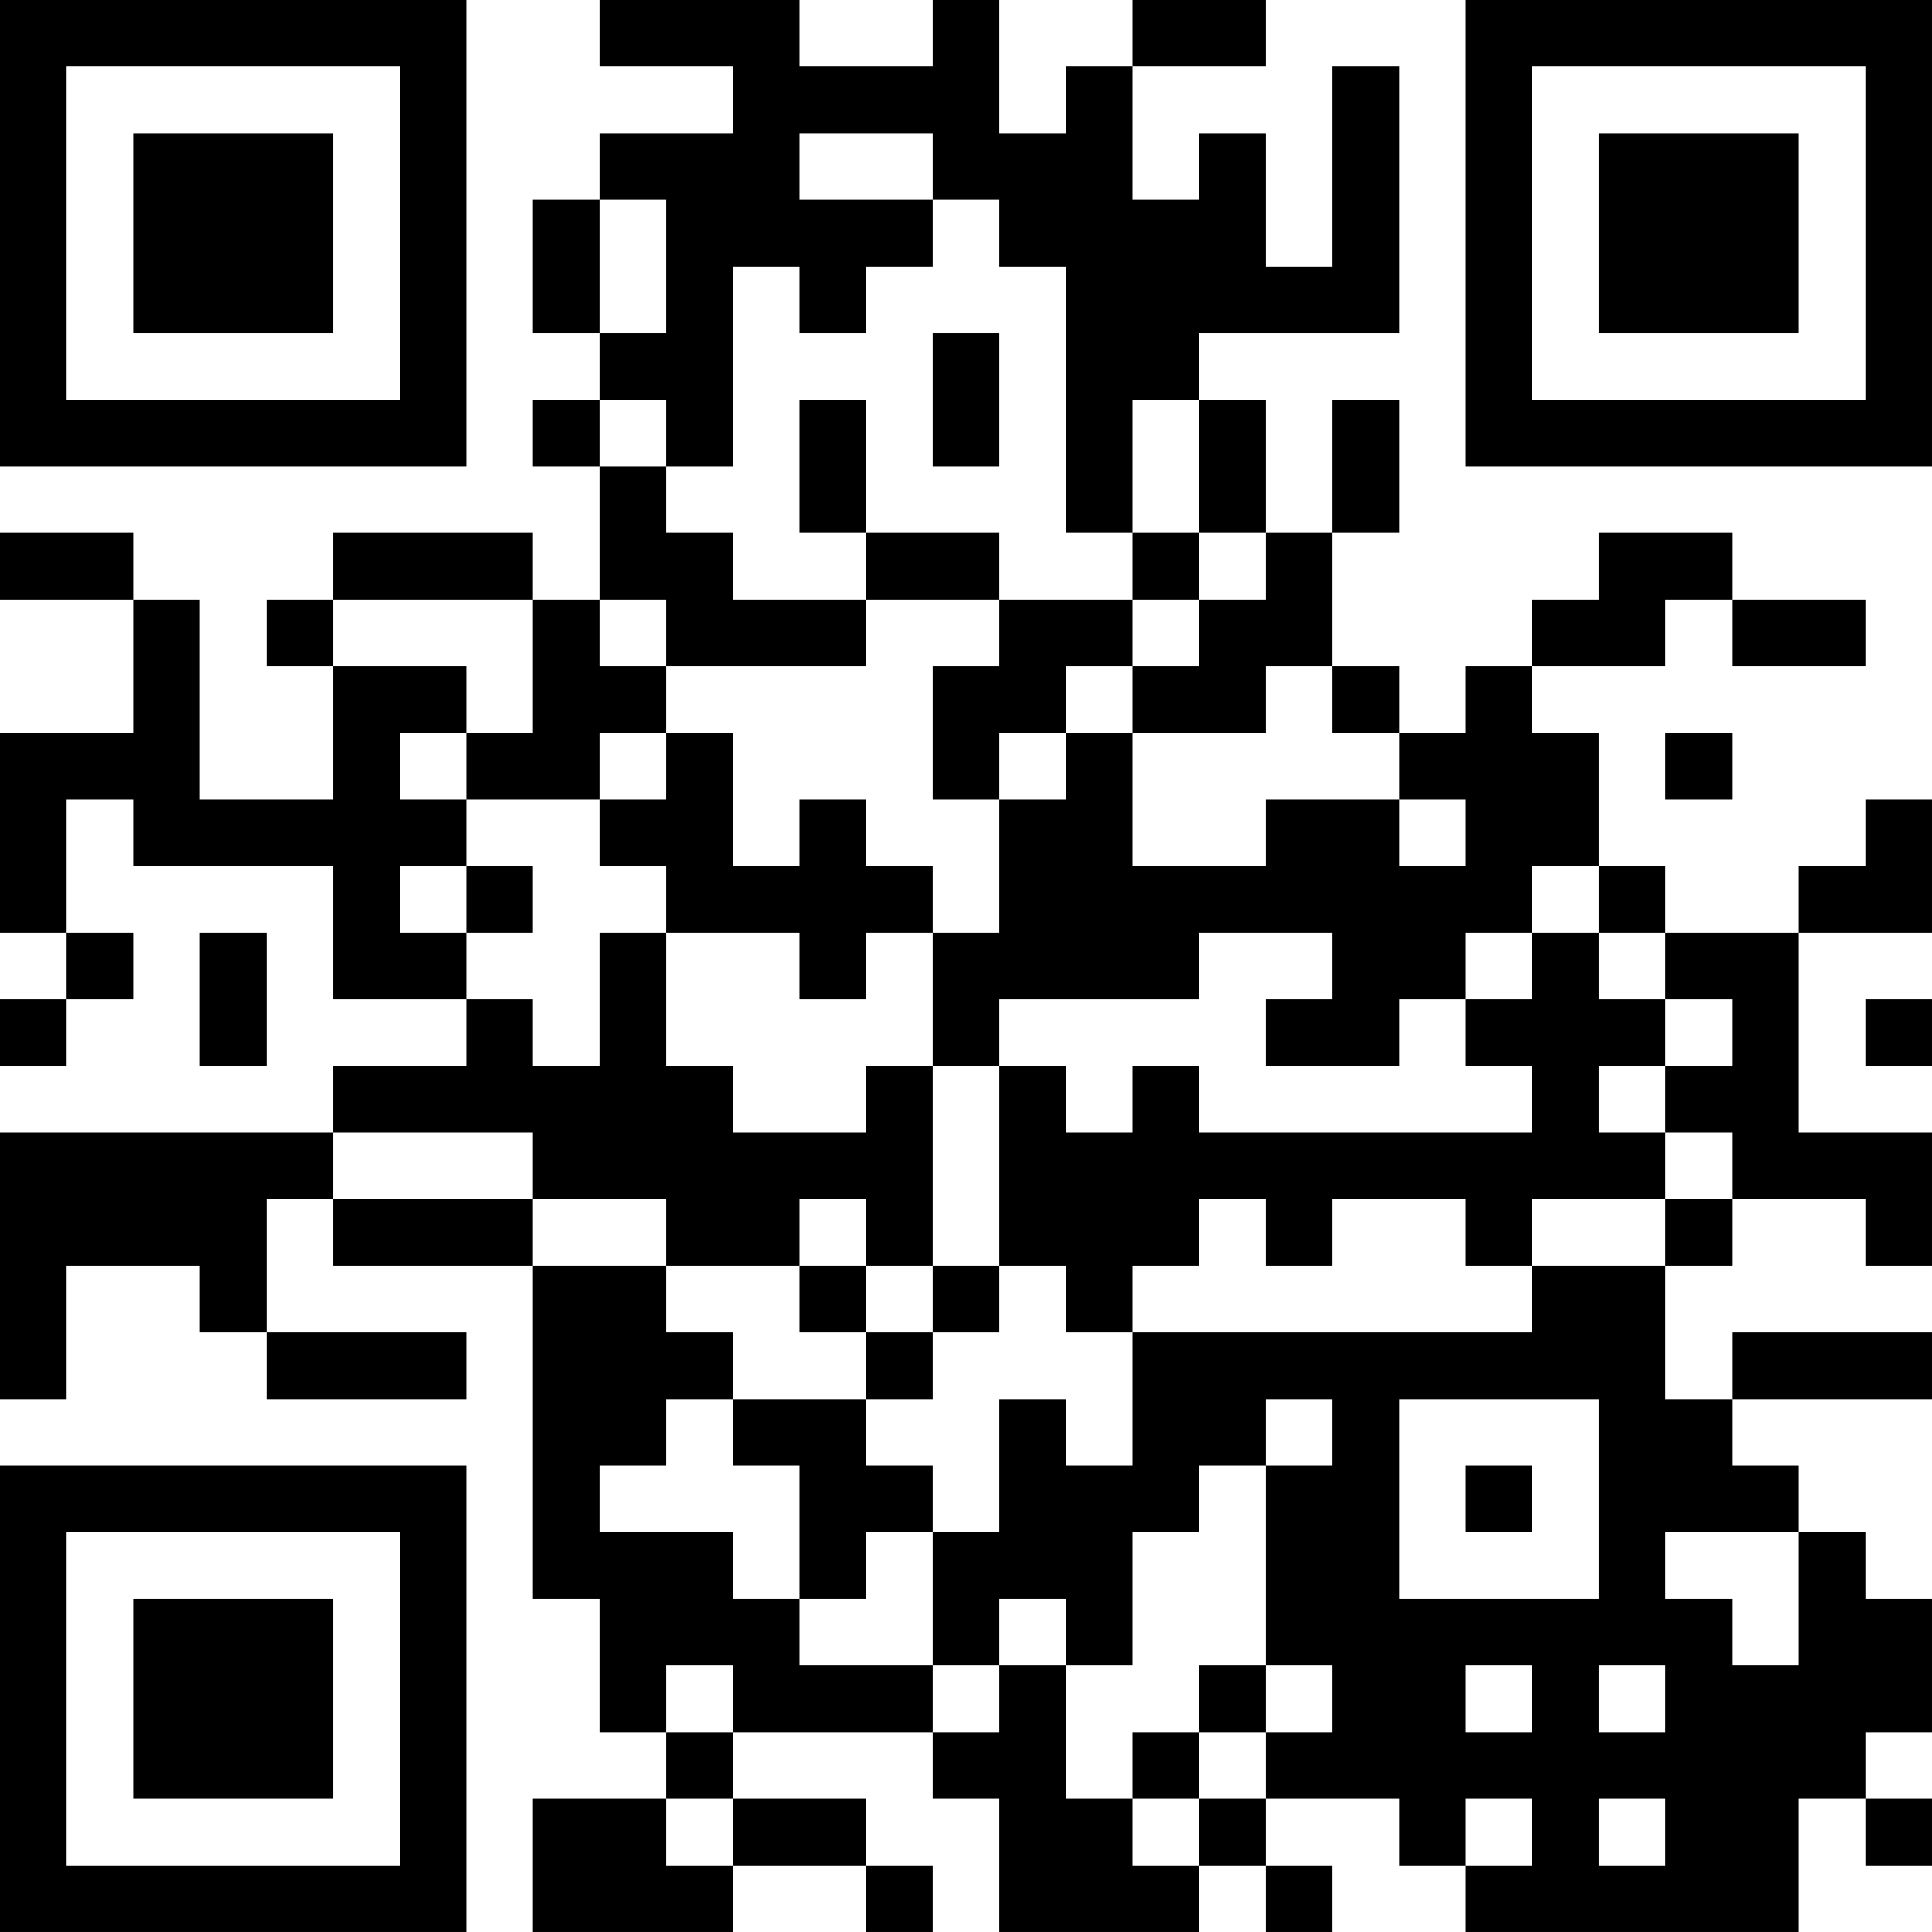 <?xml version="1.0" encoding="UTF-8"?>
<svg xmlns="http://www.w3.org/2000/svg" version="1.1" width="400" height="400" viewBox="0 0 400 400"><rect x="0" y="0" width="400" height="400" fill="#ffffff"/><g transform="scale(13.793)"><g transform="translate(0,0)"><path fill-rule="evenodd" d="M9 0L9 1L11 1L11 2L9 2L9 3L8 3L8 5L9 5L9 6L8 6L8 7L9 7L9 9L8 9L8 8L5 8L5 9L4 9L4 10L5 10L5 12L3 12L3 9L2 9L2 8L0 8L0 9L2 9L2 11L0 11L0 14L1 14L1 15L0 15L0 16L1 16L1 15L2 15L2 14L1 14L1 12L2 12L2 13L5 13L5 15L7 15L7 16L5 16L5 17L0 17L0 21L1 21L1 19L3 19L3 20L4 20L4 21L7 21L7 20L4 20L4 18L5 18L5 19L8 19L8 24L9 24L9 26L10 26L10 27L8 27L8 29L11 29L11 28L13 28L13 29L14 29L14 28L13 28L13 27L11 27L11 26L14 26L14 27L15 27L15 29L18 29L18 28L19 28L19 29L20 29L20 28L19 28L19 27L21 27L21 28L22 28L22 29L27 29L27 27L28 27L28 28L29 28L29 27L28 27L28 26L29 26L29 24L28 24L28 23L27 23L27 22L26 22L26 21L29 21L29 20L26 20L26 21L25 21L25 19L26 19L26 18L28 18L28 19L29 19L29 17L27 17L27 14L29 14L29 12L28 12L28 13L27 13L27 14L25 14L25 13L24 13L24 11L23 11L23 10L25 10L25 9L26 9L26 10L28 10L28 9L26 9L26 8L24 8L24 9L23 9L23 10L22 10L22 11L21 11L21 10L20 10L20 8L21 8L21 6L20 6L20 8L19 8L19 6L18 6L18 5L21 5L21 1L20 1L20 4L19 4L19 2L18 2L18 3L17 3L17 1L19 1L19 0L17 0L17 1L16 1L16 2L15 2L15 0L14 0L14 1L12 1L12 0ZM12 2L12 3L14 3L14 4L13 4L13 5L12 5L12 4L11 4L11 7L10 7L10 6L9 6L9 7L10 7L10 8L11 8L11 9L13 9L13 10L10 10L10 9L9 9L9 10L10 10L10 11L9 11L9 12L7 12L7 11L8 11L8 9L5 9L5 10L7 10L7 11L6 11L6 12L7 12L7 13L6 13L6 14L7 14L7 15L8 15L8 16L9 16L9 14L10 14L10 16L11 16L11 17L13 17L13 16L14 16L14 19L13 19L13 18L12 18L12 19L10 19L10 18L8 18L8 17L5 17L5 18L8 18L8 19L10 19L10 20L11 20L11 21L10 21L10 22L9 22L9 23L11 23L11 24L12 24L12 25L14 25L14 26L15 26L15 25L16 25L16 27L17 27L17 28L18 28L18 27L19 27L19 26L20 26L20 25L19 25L19 22L20 22L20 21L19 21L19 22L18 22L18 23L17 23L17 25L16 25L16 24L15 24L15 25L14 25L14 23L15 23L15 21L16 21L16 22L17 22L17 20L23 20L23 19L25 19L25 18L26 18L26 17L25 17L25 16L26 16L26 15L25 15L25 14L24 14L24 13L23 13L23 14L22 14L22 15L21 15L21 16L19 16L19 15L20 15L20 14L18 14L18 15L15 15L15 16L14 16L14 14L15 14L15 12L16 12L16 11L17 11L17 13L19 13L19 12L21 12L21 13L22 13L22 12L21 12L21 11L20 11L20 10L19 10L19 11L17 11L17 10L18 10L18 9L19 9L19 8L18 8L18 6L17 6L17 8L16 8L16 4L15 4L15 3L14 3L14 2ZM9 3L9 5L10 5L10 3ZM14 5L14 7L15 7L15 5ZM12 6L12 8L13 8L13 9L15 9L15 10L14 10L14 12L15 12L15 11L16 11L16 10L17 10L17 9L18 9L18 8L17 8L17 9L15 9L15 8L13 8L13 6ZM10 11L10 12L9 12L9 13L10 13L10 14L12 14L12 15L13 15L13 14L14 14L14 13L13 13L13 12L12 12L12 13L11 13L11 11ZM25 11L25 12L26 12L26 11ZM7 13L7 14L8 14L8 13ZM3 14L3 16L4 16L4 14ZM23 14L23 15L22 15L22 16L23 16L23 17L18 17L18 16L17 16L17 17L16 17L16 16L15 16L15 19L14 19L14 20L13 20L13 19L12 19L12 20L13 20L13 21L11 21L11 22L12 22L12 24L13 24L13 23L14 23L14 22L13 22L13 21L14 21L14 20L15 20L15 19L16 19L16 20L17 20L17 19L18 19L18 18L19 18L19 19L20 19L20 18L22 18L22 19L23 19L23 18L25 18L25 17L24 17L24 16L25 16L25 15L24 15L24 14ZM28 15L28 16L29 16L29 15ZM21 21L21 24L24 24L24 21ZM22 22L22 23L23 23L23 22ZM25 23L25 24L26 24L26 25L27 25L27 23ZM10 25L10 26L11 26L11 25ZM18 25L18 26L17 26L17 27L18 27L18 26L19 26L19 25ZM22 25L22 26L23 26L23 25ZM24 25L24 26L25 26L25 25ZM10 27L10 28L11 28L11 27ZM22 27L22 28L23 28L23 27ZM24 27L24 28L25 28L25 27ZM0 0L0 7L7 7L7 0ZM1 1L1 6L6 6L6 1ZM2 2L2 5L5 5L5 2ZM22 0L22 7L29 7L29 0ZM23 1L23 6L28 6L28 1ZM24 2L24 5L27 5L27 2ZM0 22L0 29L7 29L7 22ZM1 23L1 28L6 28L6 23ZM2 24L2 27L5 27L5 24Z" fill="#000000"/></g></g></svg>
